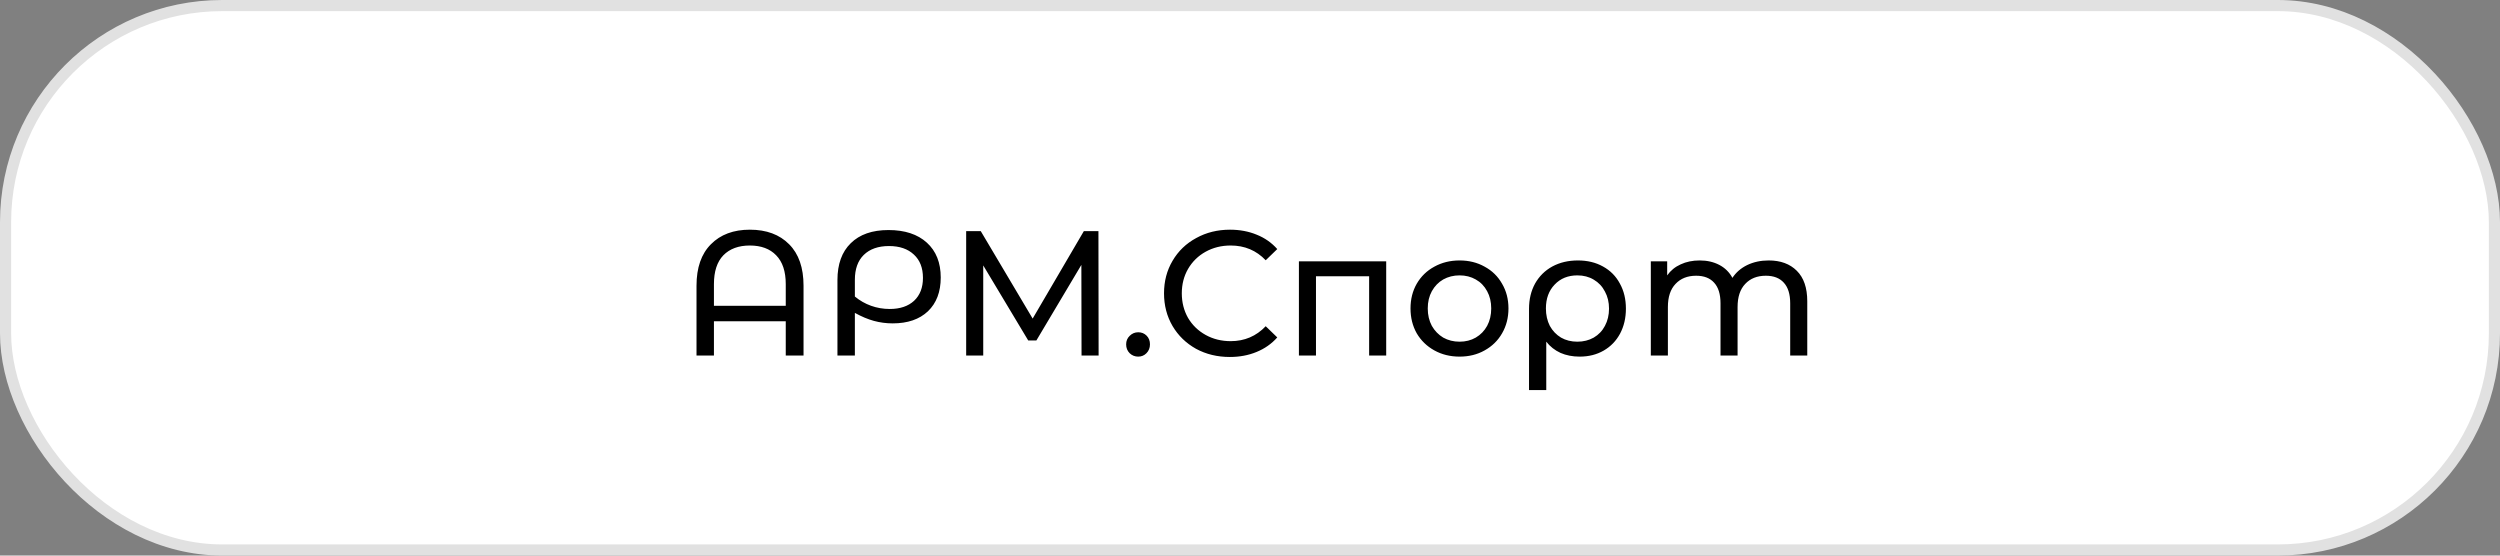 <?xml version="1.0" encoding="UTF-8"?> <svg xmlns="http://www.w3.org/2000/svg" width="225" height="50" viewBox="0 0 225 50" fill="none"><rect x="0" y="0" width="225" height="50" fill="#808080" stroke="none"/><rect x="0.501" y="0.501" width="223.998" height="48.998" rx="19.499" fill="white" stroke="#E1E1E1" stroke-width="1.002"></rect><path d="M67.486 20.672C68.979 20.672 70.158 21.109 71.022 21.984C71.886 22.848 72.318 24.091 72.318 25.712V32H70.718V28.912H64.254V32H62.686V25.712C62.686 24.091 63.118 22.848 63.982 21.984C64.846 21.109 66.014 20.672 67.486 20.672ZM70.718 27.52V25.568C70.718 24.427 70.43 23.563 69.854 22.976C69.288 22.389 68.499 22.096 67.486 22.096C66.472 22.096 65.678 22.389 65.102 22.976C64.536 23.563 64.254 24.427 64.254 25.568V27.52H70.718ZM79.962 20.704C81.434 20.704 82.586 21.083 83.418 21.84C84.25 22.597 84.666 23.643 84.666 24.976C84.666 26.267 84.282 27.28 83.514 28.016C82.746 28.741 81.69 29.104 80.346 29.104C79.76 29.104 79.194 29.029 78.65 28.88C78.106 28.731 77.536 28.491 76.938 28.16V32H75.37V25.2C75.37 23.771 75.77 22.667 76.57 21.888C77.37 21.099 78.501 20.704 79.962 20.704ZM80.074 27.808C81.002 27.808 81.733 27.563 82.266 27.072C82.8 26.571 83.066 25.883 83.066 25.008C83.066 24.112 82.794 23.413 82.25 22.912C81.706 22.4 80.96 22.144 80.01 22.144C79.04 22.144 78.282 22.411 77.738 22.944C77.205 23.467 76.938 24.213 76.938 25.184V26.688C77.376 27.051 77.861 27.328 78.394 27.52C78.928 27.712 79.488 27.808 80.074 27.808ZM97.339 32L97.323 23.84L93.275 30.64H92.539L88.491 23.888V32H86.955V20.8H88.267L92.939 28.672L97.547 20.8H98.859L98.875 32H97.339ZM102.441 32.096C102.143 32.096 101.887 31.995 101.673 31.792C101.46 31.579 101.353 31.312 101.353 30.992C101.353 30.683 101.46 30.427 101.673 30.224C101.887 30.011 102.143 29.904 102.441 29.904C102.74 29.904 102.991 30.005 103.193 30.208C103.396 30.411 103.497 30.672 103.497 30.992C103.497 31.312 103.391 31.579 103.177 31.792C102.975 31.995 102.729 32.096 102.441 32.096ZM110.682 32.128C109.562 32.128 108.548 31.883 107.642 31.392C106.746 30.891 106.042 30.208 105.53 29.344C105.018 28.469 104.762 27.488 104.762 26.4C104.762 25.312 105.018 24.336 105.53 23.472C106.042 22.597 106.751 21.915 107.658 21.424C108.564 20.923 109.578 20.672 110.698 20.672C111.572 20.672 112.372 20.821 113.098 21.12C113.823 21.408 114.442 21.84 114.954 22.416L113.914 23.424C113.071 22.539 112.02 22.096 110.762 22.096C109.93 22.096 109.178 22.283 108.506 22.656C107.834 23.029 107.306 23.547 106.922 24.208C106.548 24.859 106.362 25.589 106.362 26.4C106.362 27.211 106.548 27.947 106.922 28.608C107.306 29.259 107.834 29.771 108.506 30.144C109.178 30.517 109.93 30.704 110.762 30.704C112.01 30.704 113.06 30.256 113.914 29.36L114.954 30.368C114.442 30.944 113.818 31.381 113.082 31.68C112.356 31.979 111.556 32.128 110.682 32.128ZM124.758 23.52V32H123.222V24.864H118.438V32H116.902V23.52H124.758ZM131.362 32.096C130.52 32.096 129.762 31.909 129.09 31.536C128.418 31.163 127.89 30.651 127.506 30C127.133 29.339 126.946 28.592 126.946 27.76C126.946 26.928 127.133 26.187 127.506 25.536C127.89 24.875 128.418 24.363 129.09 24C129.762 23.627 130.52 23.44 131.362 23.44C132.205 23.44 132.957 23.627 133.618 24C134.29 24.363 134.813 24.875 135.186 25.536C135.57 26.187 135.762 26.928 135.762 27.76C135.762 28.592 135.57 29.339 135.186 30C134.813 30.651 134.29 31.163 133.618 31.536C132.957 31.909 132.205 32.096 131.362 32.096ZM131.362 30.752C131.906 30.752 132.392 30.629 132.818 30.384C133.256 30.128 133.597 29.776 133.842 29.328C134.088 28.869 134.21 28.347 134.21 27.76C134.21 27.173 134.088 26.656 133.842 26.208C133.597 25.749 133.256 25.397 132.818 25.152C132.392 24.907 131.906 24.784 131.362 24.784C130.818 24.784 130.328 24.907 129.89 25.152C129.464 25.397 129.122 25.749 128.866 26.208C128.621 26.656 128.498 27.173 128.498 27.76C128.498 28.347 128.621 28.869 128.866 29.328C129.122 29.776 129.464 30.128 129.89 30.384C130.328 30.629 130.818 30.752 131.362 30.752ZM142.012 23.44C142.866 23.44 143.618 23.621 144.268 23.984C144.93 24.347 145.436 24.859 145.788 25.52C146.151 26.171 146.332 26.923 146.332 27.776C146.332 28.619 146.156 29.371 145.804 30.032C145.452 30.683 144.962 31.189 144.332 31.552C143.703 31.915 142.983 32.096 142.172 32.096C141.532 32.096 140.956 31.984 140.444 31.76C139.932 31.525 139.506 31.189 139.164 30.752V35.104H137.612V27.792C137.612 26.939 137.794 26.181 138.156 25.52C138.53 24.859 139.047 24.347 139.708 23.984C140.38 23.621 141.148 23.44 142.012 23.44ZM141.964 30.752C142.508 30.752 142.999 30.629 143.436 30.384C143.874 30.128 144.21 29.776 144.444 29.328C144.69 28.869 144.812 28.352 144.812 27.776C144.812 27.2 144.69 26.688 144.444 26.24C144.21 25.781 143.874 25.424 143.436 25.168C143.01 24.912 142.519 24.784 141.964 24.784C141.122 24.784 140.439 25.061 139.916 25.616C139.394 26.16 139.132 26.875 139.132 27.76C139.132 28.347 139.25 28.869 139.484 29.328C139.73 29.776 140.066 30.128 140.492 30.384C140.919 30.629 141.41 30.752 141.964 30.752ZM159.182 23.44C160.249 23.44 161.091 23.749 161.71 24.368C162.339 24.987 162.654 25.904 162.654 27.12V32H161.118V27.296C161.118 26.475 160.926 25.856 160.542 25.44C160.169 25.024 159.63 24.816 158.926 24.816C158.147 24.816 157.529 25.061 157.07 25.552C156.611 26.032 156.382 26.725 156.382 27.632V32H154.846V27.296C154.846 26.475 154.654 25.856 154.27 25.44C153.897 25.024 153.358 24.816 152.654 24.816C151.875 24.816 151.257 25.061 150.798 25.552C150.339 26.032 150.11 26.725 150.11 27.632V32H148.574V23.52H150.046V24.784C150.355 24.347 150.761 24.016 151.262 23.792C151.763 23.557 152.334 23.44 152.974 23.44C153.635 23.44 154.222 23.573 154.734 23.84C155.246 24.107 155.641 24.496 155.918 25.008C156.238 24.517 156.681 24.133 157.246 23.856C157.822 23.579 158.467 23.44 159.182 23.44Z" fill="black"></path></svg> 